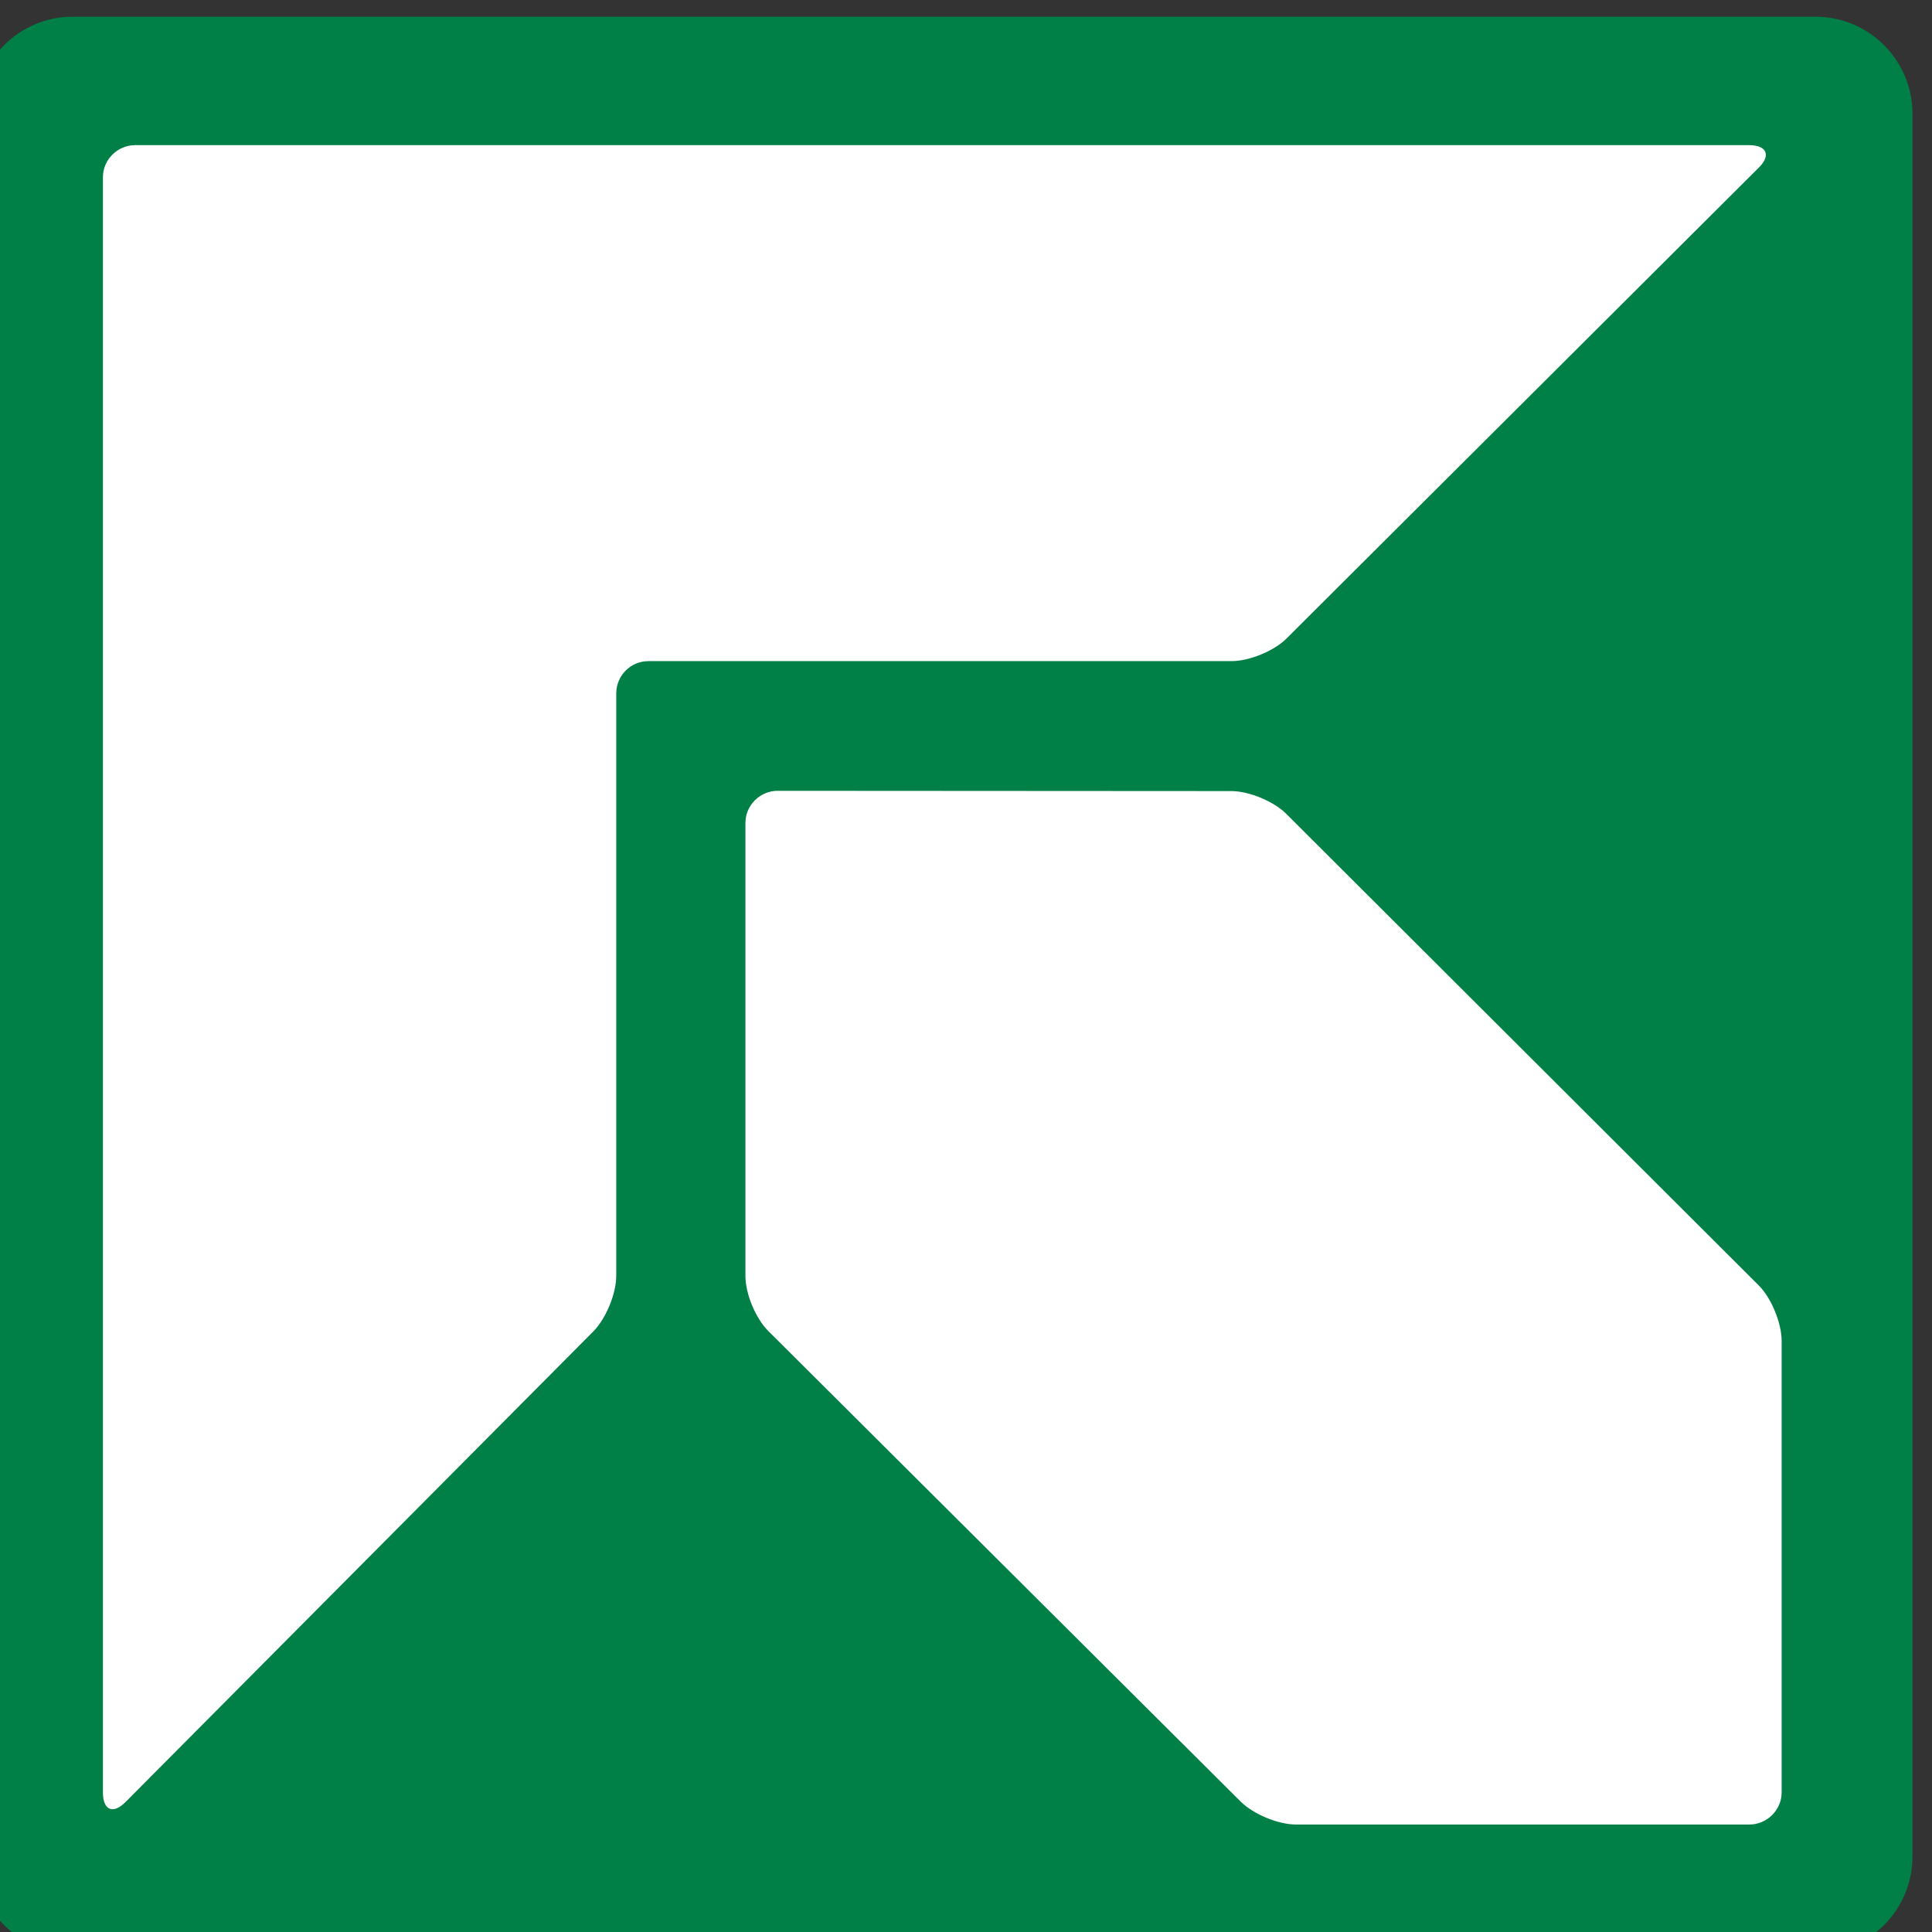 <?xml version="1.0" encoding="UTF-8" standalone="no"?>
<!-- Created with Inkscape (http://www.inkscape.org/) -->

<svg
   width="16.655mm"
   height="16.655mm"
   viewBox="0 0 16.655 16.655"
   version="1.1"
   id="svg1"
   inkscape:version="1.3.2 (091e20e, 2023-11-25, custom)"
   sodipodi:docname="Försäk_DART.svg"
   xml:space="preserve"
   xmlns:inkscape="http://www.inkscape.org/namespaces/inkscape"
   xmlns:sodipodi="http://sodipodi.sourceforge.net/DTD/sodipodi-0.dtd"
   xmlns="http://www.w3.org/2000/svg"
   xmlns:svg="http://www.w3.org/2000/svg"><rect x="0" y="0" width="16.655" height="16.655" fill="#333333" stroke="none"/><sodipodi:namedview
     id="namedview1"
     pagecolor="#ffffff"
     bordercolor="#000000"
     borderopacity="0.25"
     inkscape:showpageshadow="2"
     inkscape:pageopacity="0.0"
     inkscape:pagecheckerboard="0"
     inkscape:deskcolor="#d1d1d1"
     inkscape:document-units="mm"
     inkscape:zoom="0.79642256"
     inkscape:cx="558.74861"
     inkscape:cy="409.33044"
     inkscape:window-width="1920"
     inkscape:window-height="1112"
     inkscape:window-x="-8"
     inkscape:window-y="-8"
     inkscape:window-maximized="1"
     inkscape:current-layer="g1"><inkscape:page
       x="2.3937366e-07"
       y="2.1675969e-06"
       width="16.655"
       height="16.655"
       id="page3"
       margin="0"
       bleed="0" /></sodipodi:namedview><defs
     id="defs1"><clipPath
       clipPathUnits="userSpaceOnUse"
       id="clipPath3"><path
         d="M 0,223 H 1706 V 0 H 0 Z"
         id="path3" /></clipPath><clipPath
       clipPathUnits="userSpaceOnUse"
       id="clipPath5"><path
         d="M 0,223 H 1706 V 0 H 0 Z"
         id="path5" /></clipPath><clipPath
       clipPathUnits="userSpaceOnUse"
       id="clipPath7"><path
         d="M 0,223 H 1706 V 0 H 0 Z"
         id="path7" /></clipPath></defs><g
     id="g1"
     inkscape:groupmode="layer"
     inkscape:label="1"
     transform="matrix(0.265,0,0,0.265,133.019,-102.197)"><path
       id="path2"
       d="m 196.887,35.488 c 0,-5.461 -4.414,-9.875 -9.856,-9.875 H 9.84 C 4.41,25.613 0,30.027 0,35.488 V 212.637 c 0,5.429 4.41,9.863 9.84,9.863 H 187.031 c 5.442,0 9.856,-4.434 9.856,-9.863 V 35.488"
       style="fill:#007f46;fill-opacity:1;fill-rule:evenodd;stroke:none"
       transform="matrix(0.32,0,0,-0.32,-502.748,457.393)"
       clip-path="url(#clipPath3)" /><path
       id="path4"
       d="m 81.527,143.809 c -1.801,0 -3.281,-1.473 -3.281,-3.262 V 94.473 c 0,-1.809 1.047,-4.316 2.336,-5.594 l 48.016,-47.832 c 1.285,-1.274 3.797,-2.324 5.617,-2.324 h 46.09 c 1.8,0 3.281,1.48 3.281,3.269 v 45.906 c 0,1.781 -1.035,4.336 -2.309,5.609 l -48.039,47.949 c -1.269,1.277 -3.785,2.324 -5.593,2.324 l -46.118,0.028"
       style="fill:#ffffff;fill-opacity:1;fill-rule:evenodd;stroke:none"
       transform="matrix(0.32,0,0,-0.32,-502.748,457.393)"
       clip-path="url(#clipPath5)" /><path
       id="path6"
       d="m 16.215,209.445 c -1.801,0 -3.285,-1.468 -3.285,-3.265 V 41.992 c 0,-1.828 1.031,-2.266 2.312,-0.969 l 47.57,47.855 c 1.254,1.297 2.301,3.785 2.301,5.625 v 59.199 c 0,1.824 1.465,3.289 3.281,3.289 H 127.66 c 1.817,0 4.332,1.035 5.598,2.305 l 47.992,47.851 c 1.277,1.243 0.836,2.297 -0.969,2.297 H 16.215"
       style="fill:#ffffff;fill-opacity:1;fill-rule:evenodd;stroke:none"
       transform="matrix(0.32,0,0,-0.32,-502.748,457.393)"
       clip-path="url(#clipPath7)" /></g></svg>
